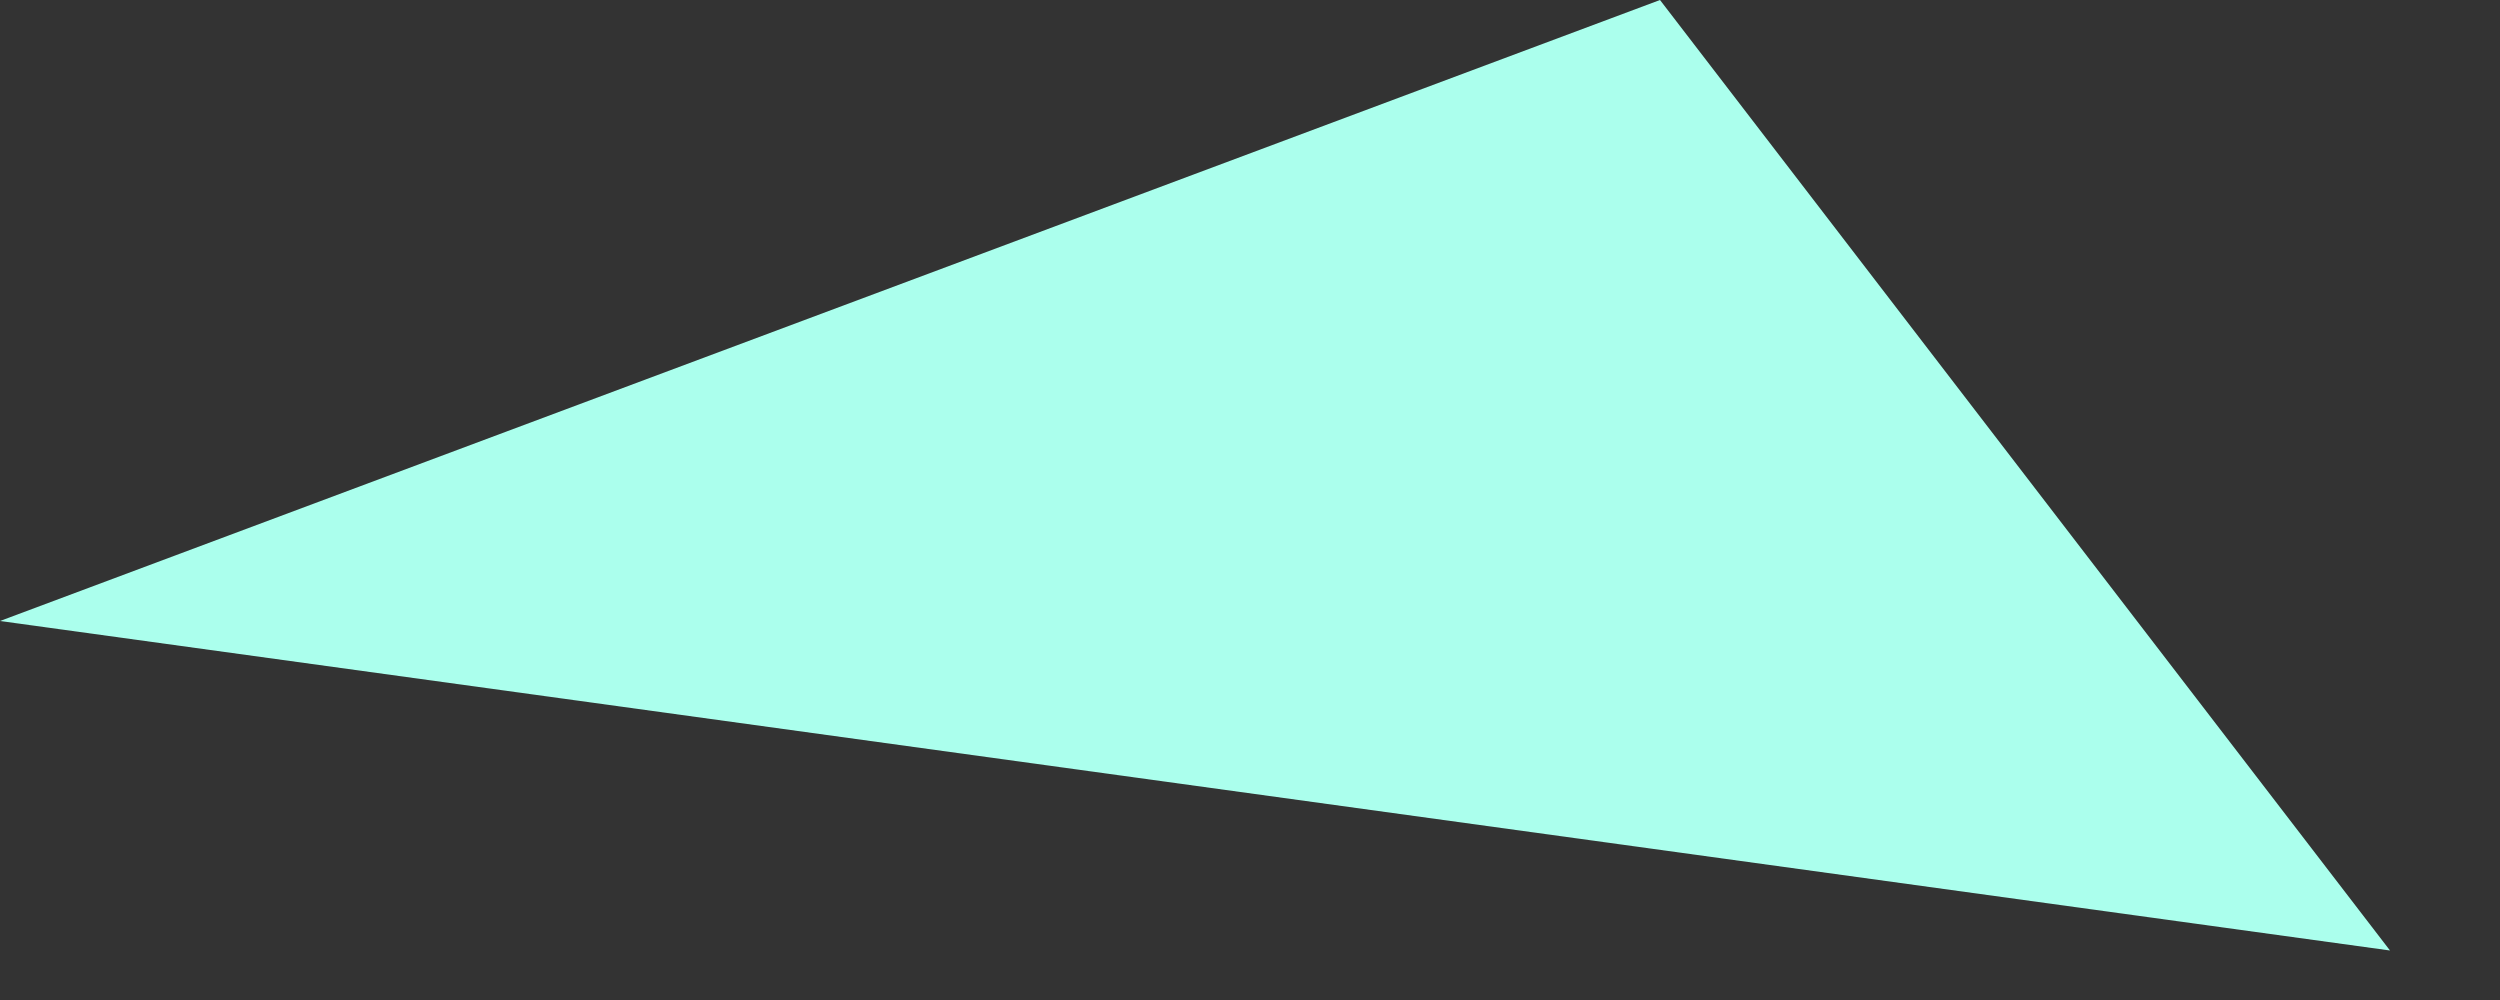 <?xml version="1.0" encoding="utf-8"?>
<svg xmlns="http://www.w3.org/2000/svg" fill="none" height="100%" overflow="visible" preserveAspectRatio="none" style="display: block;" viewBox="0 0 5 2" width="100%">
<rect x="0" y="0" width="5" height="2" fill="#333333" stroke="none"/>
<path clip-rule="evenodd" d="M0 1.242L3.32 0L4.78 1.901L0 1.242Z" fill="#ABFFED" fill-rule="evenodd" id="Vector"/>
</svg>
